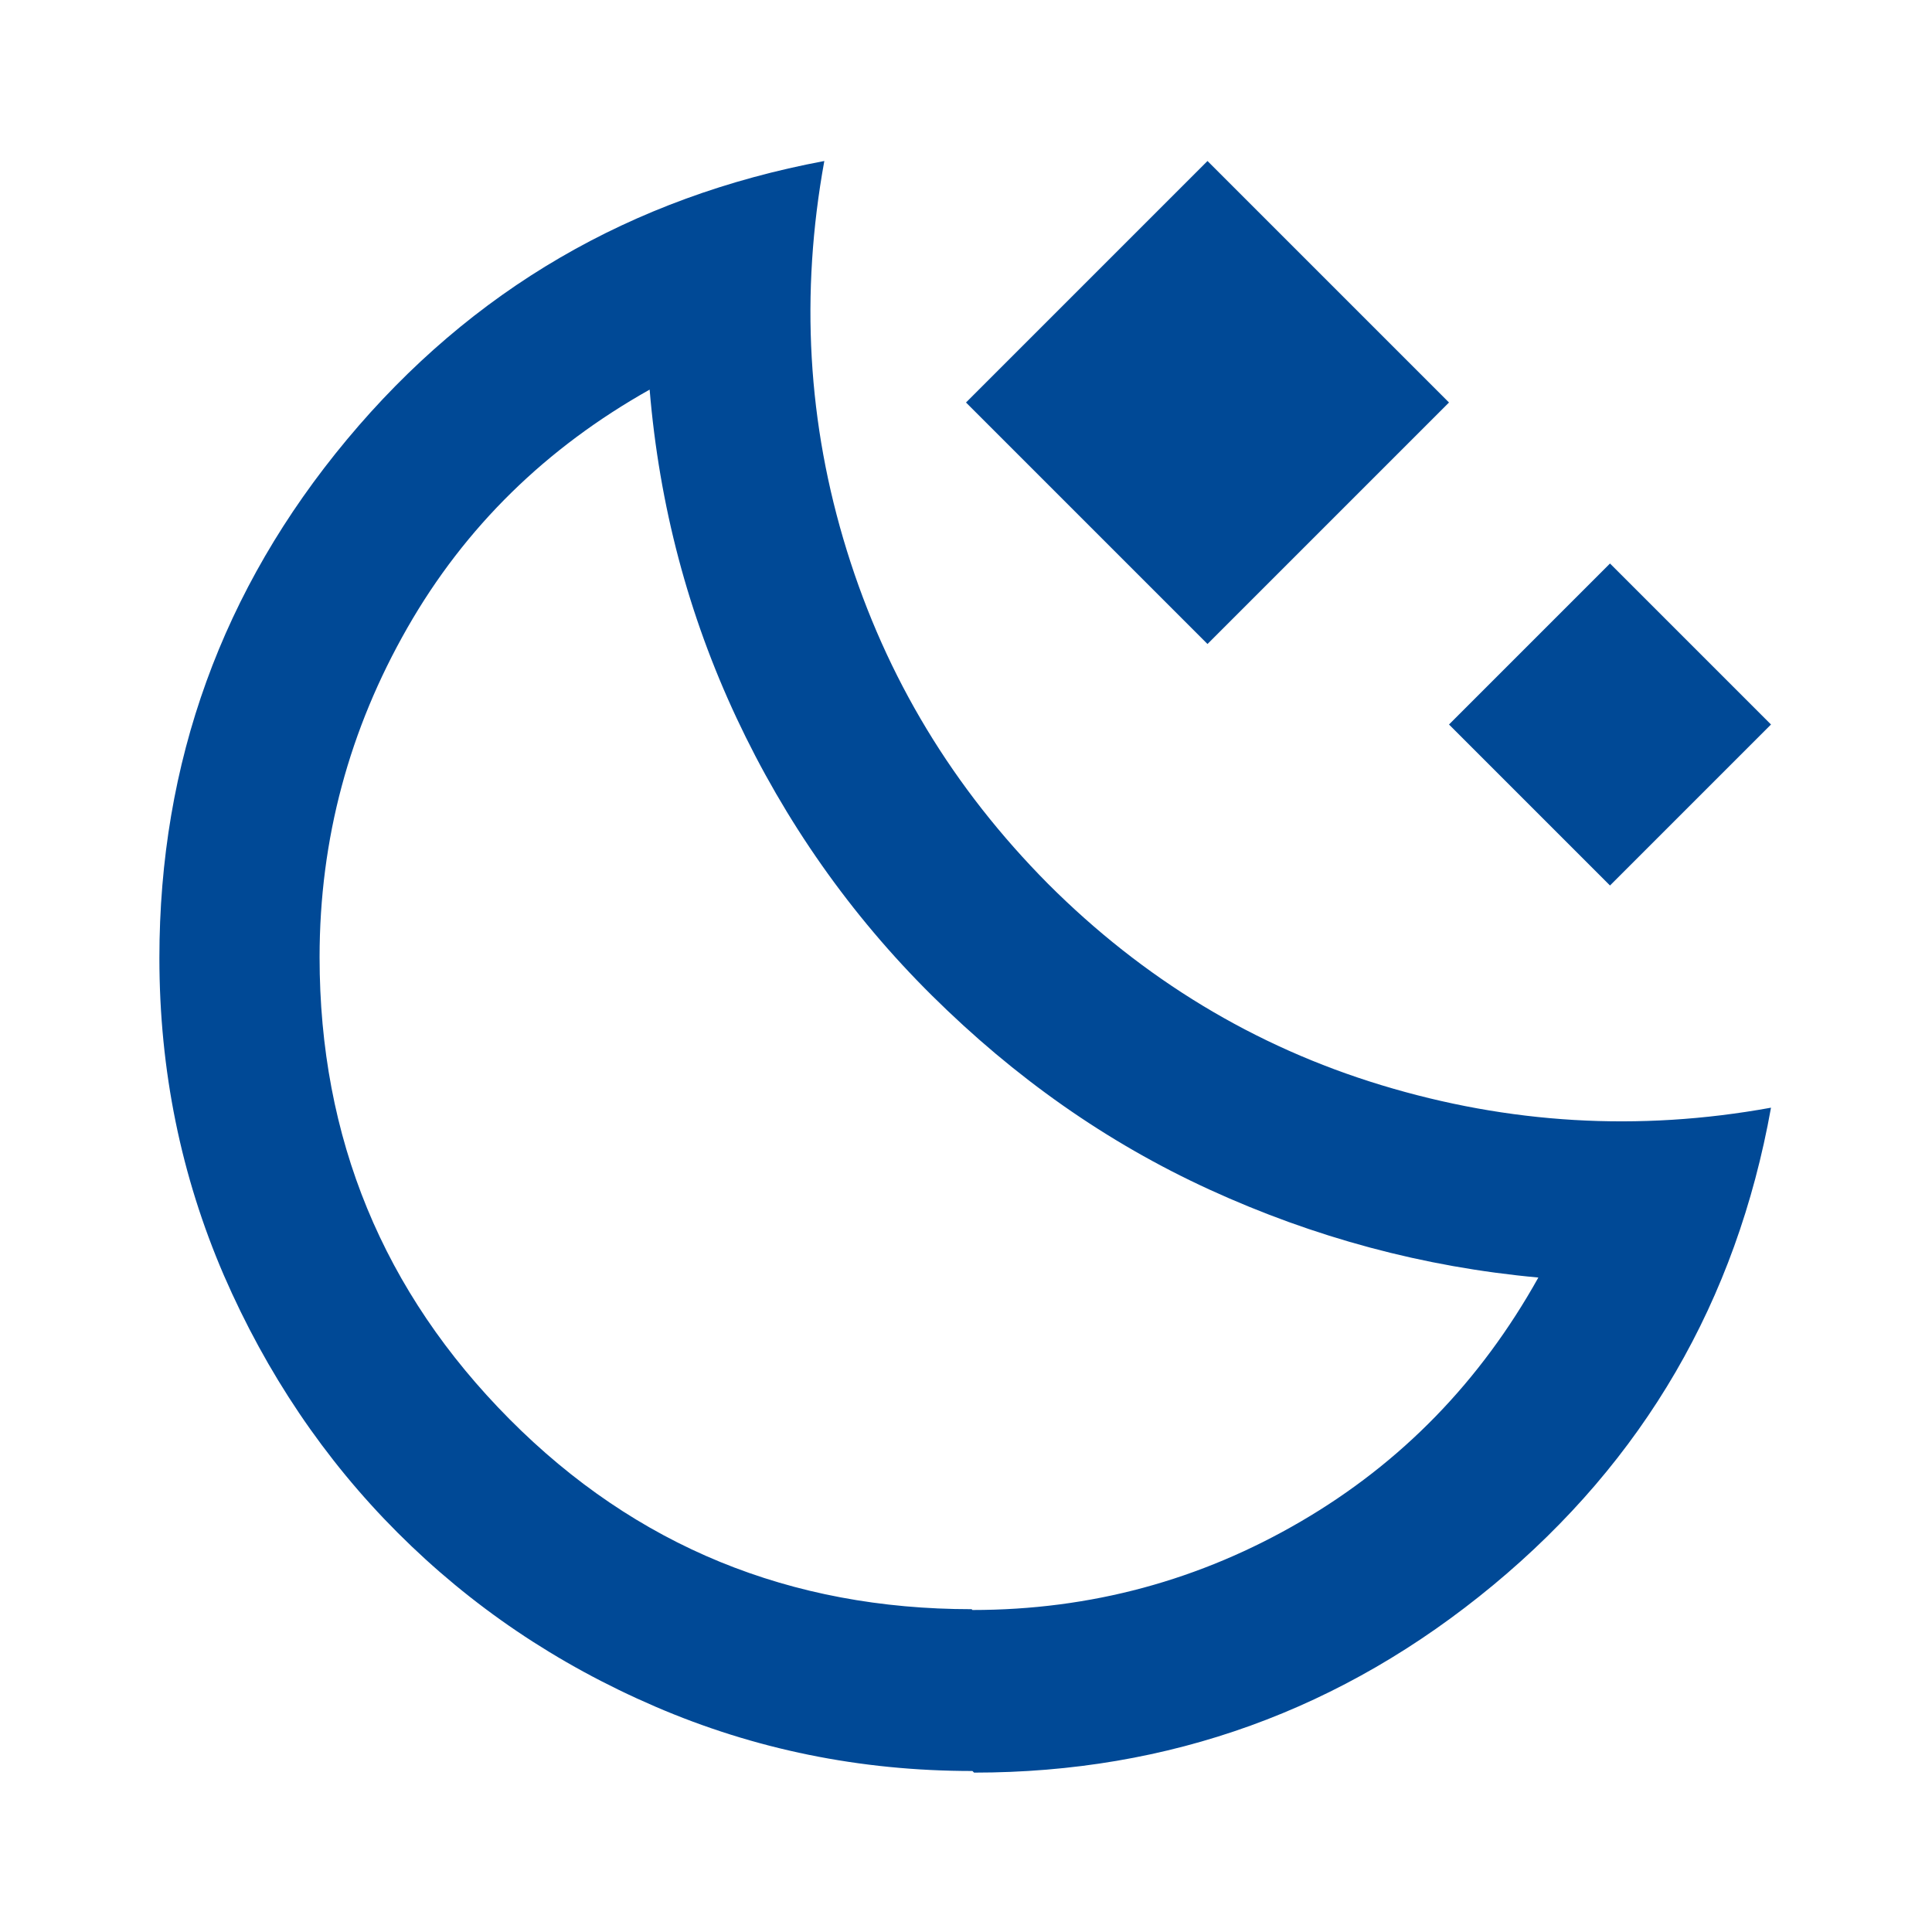 <svg viewBox="0 0 24 24" version="1.1" xmlns="http://www.w3.org/2000/svg" id="Capa_1">
  
  <defs>
    <style>
      .st0 {
        fill: #004996;
      }
    </style>
  </defs>
  <path d="M15,8l-3-3,3-3,3,3-3,3ZM20,11l-2-2,2-2,2,2-2,2ZM12.08,22c-1.4,0-2.71-.27-3.94-.8-1.23-.53-2.29-1.25-3.2-2.16s-1.63-1.98-2.16-3.2c-.53-1.23-.8-2.54-.8-3.94,0-2.43.78-4.58,2.33-6.44s3.53-3.01,5.93-3.46c-.3,1.65-.21,3.26.28,4.84s1.32,2.95,2.5,4.14c1.18,1.18,2.56,2.02,4.14,2.5s3.19.58,4.84.28c-.43,2.4-1.58,4.38-3.45,5.93s-4.02,2.33-6.45,2.33ZM12.08,20c1.47,0,2.83-.37,4.08-1.1s2.23-1.74,2.95-3.03c-1.43-.13-2.79-.5-4.08-1.09s-2.43-1.4-3.45-2.41-1.83-2.17-2.43-3.45-.96-2.64-1.08-4.08c-1.28.72-2.29,1.7-3.01,2.96s-1.09,2.62-1.09,4.09c0,2.25.79,4.16,2.36,5.74s3.49,2.36,5.74,2.36Z" class="st0"></path>
</svg>